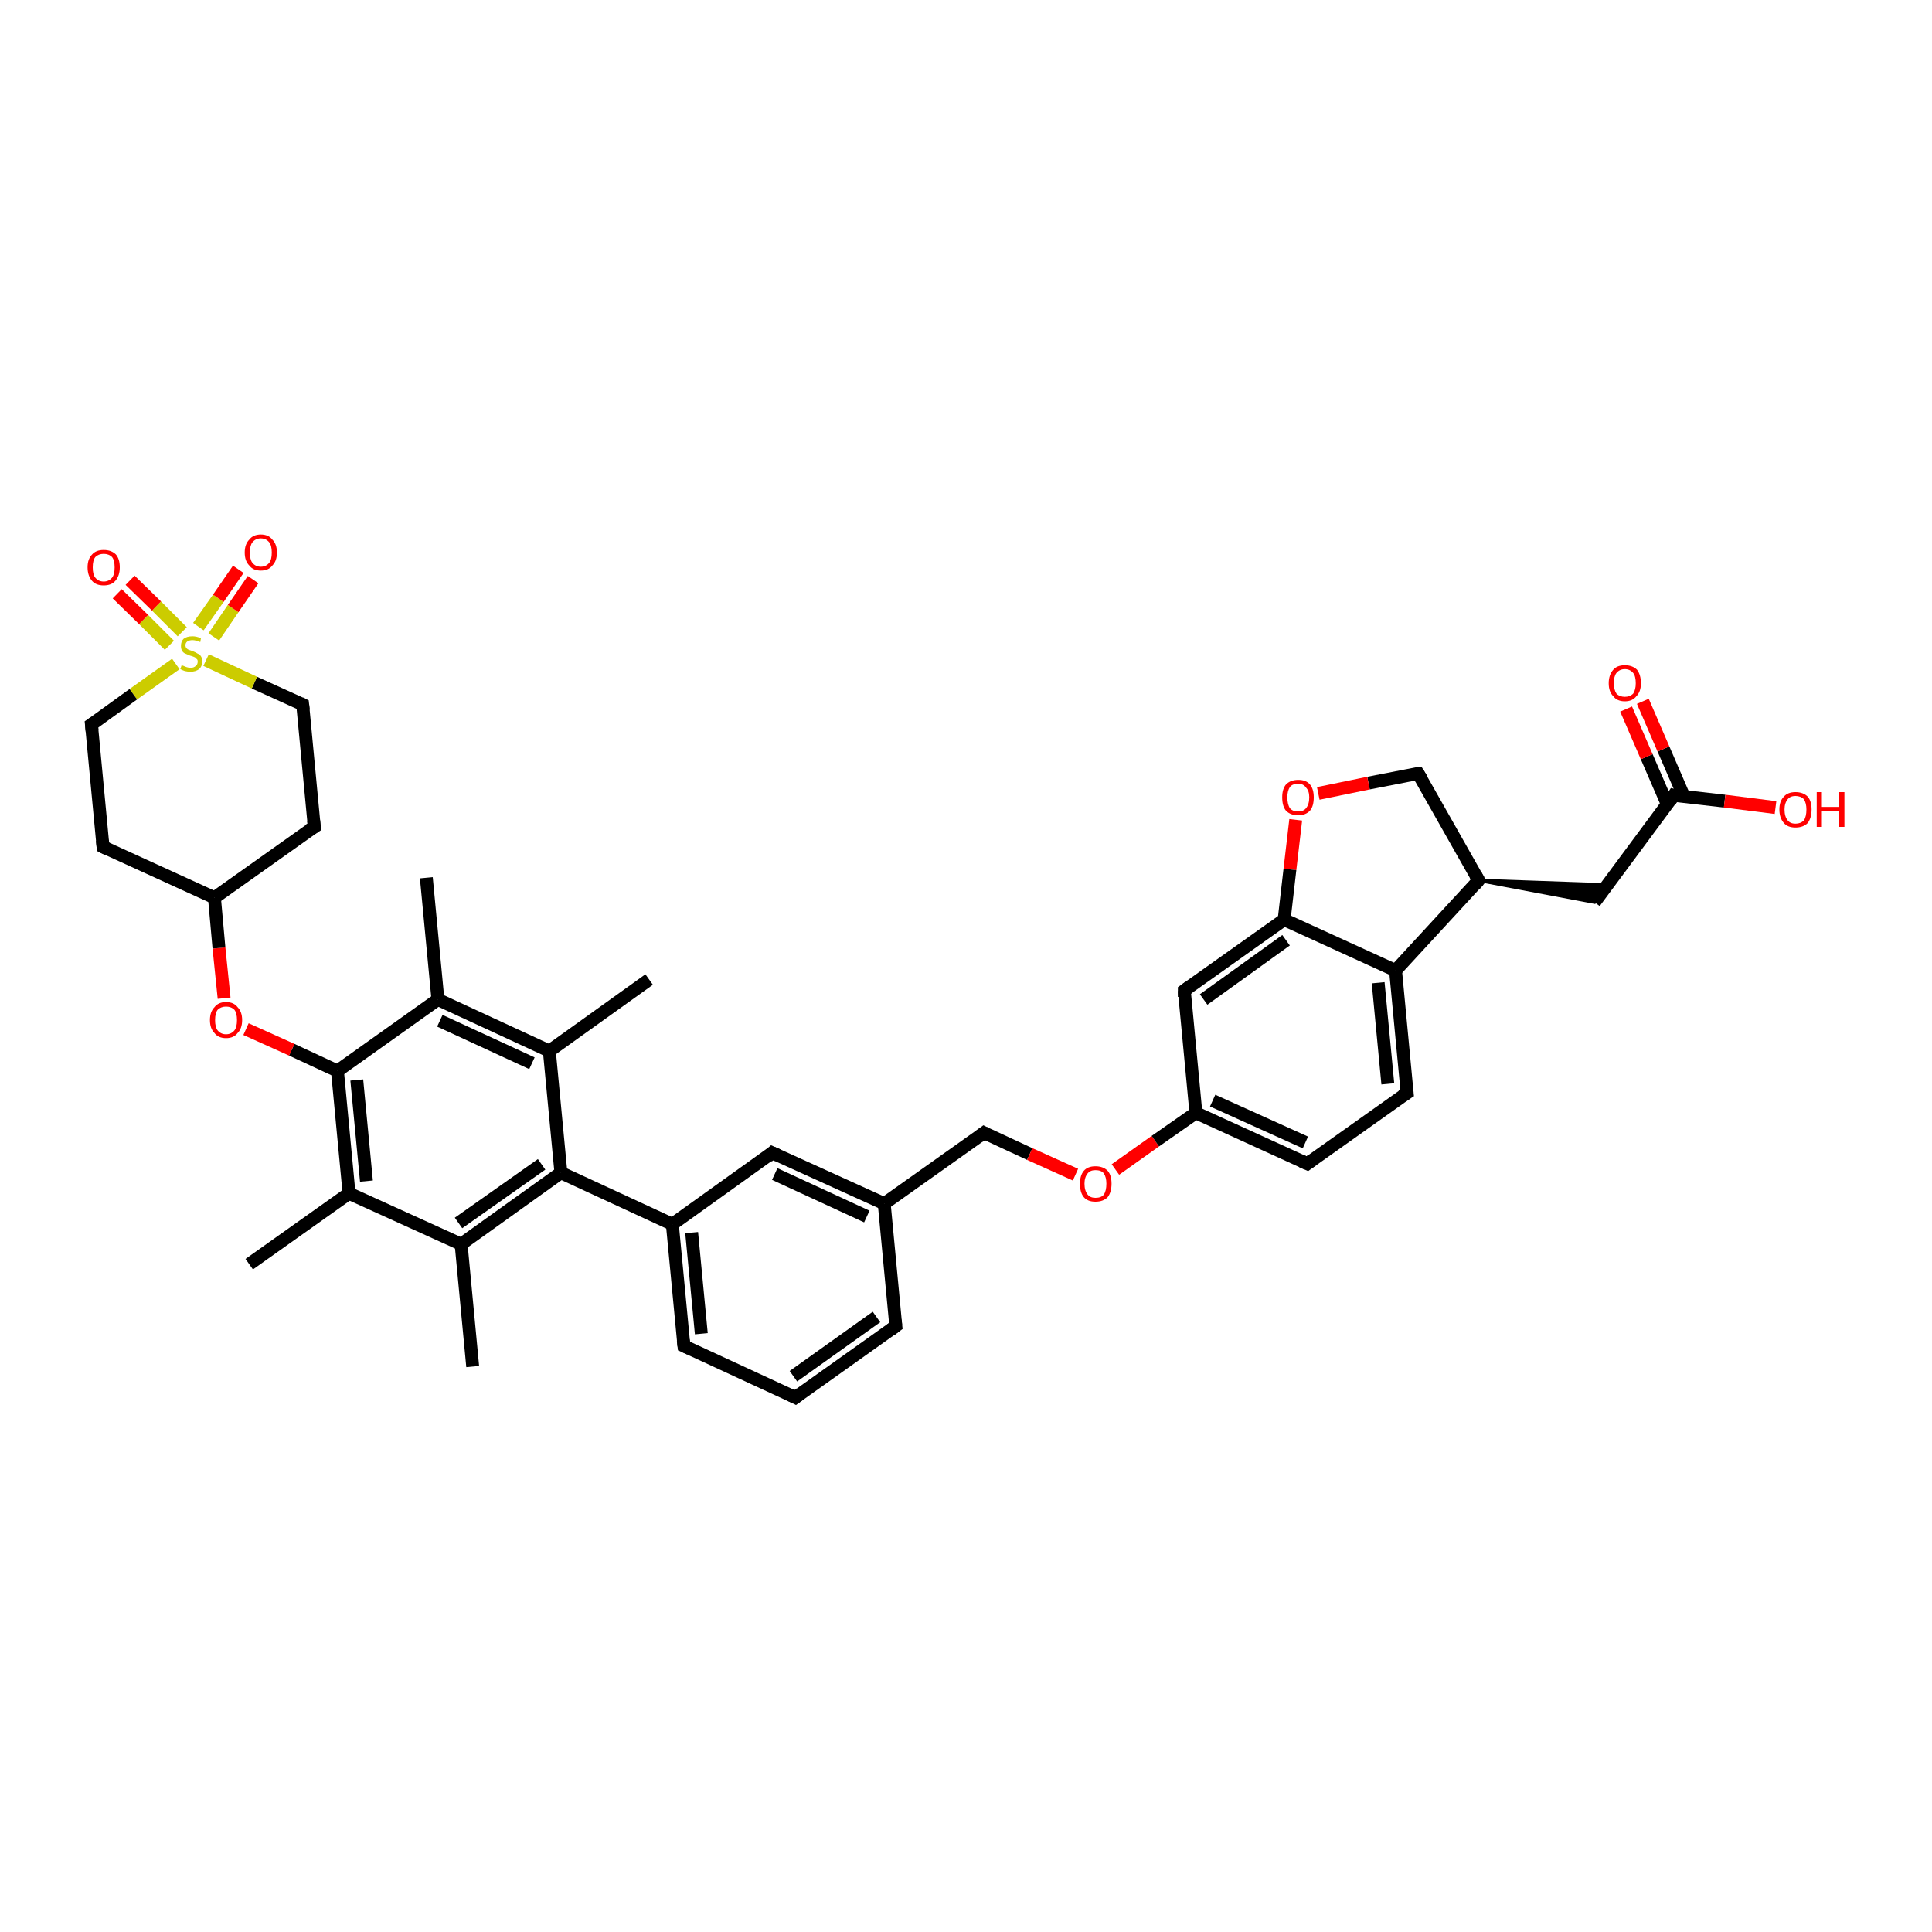 <?xml version='1.0' encoding='iso-8859-1'?>
<svg version='1.1' baseProfile='full'
              xmlns='http://www.w3.org/2000/svg'
                      xmlns:rdkit='http://www.rdkit.org/xml'
                      xmlns:xlink='http://www.w3.org/1999/xlink'
                  xml:space='preserve'
width='300px' height='300px' viewBox='0 0 300 300'>
<!-- END OF HEADER -->
<rect style='opacity:1.0;fill:#FFFFFF;stroke:none' width='300.0' height='300.0' x='0.0' y='0.0'> </rect>
<path class='bond-0 atom-0 atom-1' d='M 66.2,136.3 L 68.0,155.2' style='fill:none;fill-rule:evenodd;stroke:#000000;stroke-width:2.0px;stroke-linecap:butt;stroke-linejoin:miter;stroke-opacity:1' />
<path class='bond-1 atom-1 atom-2' d='M 68.0,155.2 L 85.3,163.2' style='fill:none;fill-rule:evenodd;stroke:#000000;stroke-width:2.0px;stroke-linecap:butt;stroke-linejoin:miter;stroke-opacity:1' />
<path class='bond-1 atom-1 atom-2' d='M 68.3,158.5 L 82.6,165.1' style='fill:none;fill-rule:evenodd;stroke:#000000;stroke-width:2.0px;stroke-linecap:butt;stroke-linejoin:miter;stroke-opacity:1' />
<path class='bond-2 atom-2 atom-3' d='M 85.3,163.2 L 100.8,152.1' style='fill:none;fill-rule:evenodd;stroke:#000000;stroke-width:2.0px;stroke-linecap:butt;stroke-linejoin:miter;stroke-opacity:1' />
<path class='bond-3 atom-2 atom-4' d='M 85.3,163.2 L 87.1,182.1' style='fill:none;fill-rule:evenodd;stroke:#000000;stroke-width:2.0px;stroke-linecap:butt;stroke-linejoin:miter;stroke-opacity:1' />
<path class='bond-4 atom-4 atom-5' d='M 87.1,182.1 L 71.6,193.2' style='fill:none;fill-rule:evenodd;stroke:#000000;stroke-width:2.0px;stroke-linecap:butt;stroke-linejoin:miter;stroke-opacity:1' />
<path class='bond-4 atom-4 atom-5' d='M 84.1,180.8 L 71.2,189.9' style='fill:none;fill-rule:evenodd;stroke:#000000;stroke-width:2.0px;stroke-linecap:butt;stroke-linejoin:miter;stroke-opacity:1' />
<path class='bond-5 atom-5 atom-6' d='M 71.6,193.2 L 73.4,212.2' style='fill:none;fill-rule:evenodd;stroke:#000000;stroke-width:2.0px;stroke-linecap:butt;stroke-linejoin:miter;stroke-opacity:1' />
<path class='bond-6 atom-5 atom-7' d='M 71.6,193.2 L 54.2,185.3' style='fill:none;fill-rule:evenodd;stroke:#000000;stroke-width:2.0px;stroke-linecap:butt;stroke-linejoin:miter;stroke-opacity:1' />
<path class='bond-7 atom-7 atom-8' d='M 54.2,185.3 L 38.7,196.3' style='fill:none;fill-rule:evenodd;stroke:#000000;stroke-width:2.0px;stroke-linecap:butt;stroke-linejoin:miter;stroke-opacity:1' />
<path class='bond-8 atom-7 atom-9' d='M 54.2,185.3 L 52.4,166.3' style='fill:none;fill-rule:evenodd;stroke:#000000;stroke-width:2.0px;stroke-linecap:butt;stroke-linejoin:miter;stroke-opacity:1' />
<path class='bond-8 atom-7 atom-9' d='M 56.9,183.4 L 55.4,167.7' style='fill:none;fill-rule:evenodd;stroke:#000000;stroke-width:2.0px;stroke-linecap:butt;stroke-linejoin:miter;stroke-opacity:1' />
<path class='bond-9 atom-9 atom-10' d='M 52.4,166.3 L 45.3,163.0' style='fill:none;fill-rule:evenodd;stroke:#000000;stroke-width:2.0px;stroke-linecap:butt;stroke-linejoin:miter;stroke-opacity:1' />
<path class='bond-9 atom-9 atom-10' d='M 45.3,163.0 L 38.2,159.8' style='fill:none;fill-rule:evenodd;stroke:#FF0000;stroke-width:2.0px;stroke-linecap:butt;stroke-linejoin:miter;stroke-opacity:1' />
<path class='bond-10 atom-10 atom-11' d='M 34.8,155.0 L 34.0,147.2' style='fill:none;fill-rule:evenodd;stroke:#FF0000;stroke-width:2.0px;stroke-linecap:butt;stroke-linejoin:miter;stroke-opacity:1' />
<path class='bond-10 atom-10 atom-11' d='M 34.0,147.2 L 33.3,139.4' style='fill:none;fill-rule:evenodd;stroke:#000000;stroke-width:2.0px;stroke-linecap:butt;stroke-linejoin:miter;stroke-opacity:1' />
<path class='bond-11 atom-11 atom-12' d='M 33.3,139.4 L 48.8,128.4' style='fill:none;fill-rule:evenodd;stroke:#000000;stroke-width:2.0px;stroke-linecap:butt;stroke-linejoin:miter;stroke-opacity:1' />
<path class='bond-12 atom-12 atom-13' d='M 48.8,128.4 L 47.0,109.4' style='fill:none;fill-rule:evenodd;stroke:#000000;stroke-width:2.0px;stroke-linecap:butt;stroke-linejoin:miter;stroke-opacity:1' />
<path class='bond-13 atom-13 atom-14' d='M 47.0,109.4 L 39.5,106.0' style='fill:none;fill-rule:evenodd;stroke:#000000;stroke-width:2.0px;stroke-linecap:butt;stroke-linejoin:miter;stroke-opacity:1' />
<path class='bond-13 atom-13 atom-14' d='M 39.5,106.0 L 32.0,102.5' style='fill:none;fill-rule:evenodd;stroke:#CCCC00;stroke-width:2.0px;stroke-linecap:butt;stroke-linejoin:miter;stroke-opacity:1' />
<path class='bond-14 atom-14 atom-15' d='M 28.3,98.1 L 24.3,94.1' style='fill:none;fill-rule:evenodd;stroke:#CCCC00;stroke-width:2.0px;stroke-linecap:butt;stroke-linejoin:miter;stroke-opacity:1' />
<path class='bond-14 atom-14 atom-15' d='M 24.3,94.1 L 20.2,90.1' style='fill:none;fill-rule:evenodd;stroke:#FF0000;stroke-width:2.0px;stroke-linecap:butt;stroke-linejoin:miter;stroke-opacity:1' />
<path class='bond-14 atom-14 atom-15' d='M 26.3,100.2 L 22.3,96.2' style='fill:none;fill-rule:evenodd;stroke:#CCCC00;stroke-width:2.0px;stroke-linecap:butt;stroke-linejoin:miter;stroke-opacity:1' />
<path class='bond-14 atom-14 atom-15' d='M 22.3,96.2 L 18.2,92.2' style='fill:none;fill-rule:evenodd;stroke:#FF0000;stroke-width:2.0px;stroke-linecap:butt;stroke-linejoin:miter;stroke-opacity:1' />
<path class='bond-15 atom-14 atom-16' d='M 33.2,98.9 L 36.2,94.5' style='fill:none;fill-rule:evenodd;stroke:#CCCC00;stroke-width:2.0px;stroke-linecap:butt;stroke-linejoin:miter;stroke-opacity:1' />
<path class='bond-15 atom-14 atom-16' d='M 36.2,94.5 L 39.3,90.0' style='fill:none;fill-rule:evenodd;stroke:#FF0000;stroke-width:2.0px;stroke-linecap:butt;stroke-linejoin:miter;stroke-opacity:1' />
<path class='bond-15 atom-14 atom-16' d='M 30.8,97.3 L 33.9,92.9' style='fill:none;fill-rule:evenodd;stroke:#CCCC00;stroke-width:2.0px;stroke-linecap:butt;stroke-linejoin:miter;stroke-opacity:1' />
<path class='bond-15 atom-14 atom-16' d='M 33.9,92.9 L 37.0,88.4' style='fill:none;fill-rule:evenodd;stroke:#FF0000;stroke-width:2.0px;stroke-linecap:butt;stroke-linejoin:miter;stroke-opacity:1' />
<path class='bond-16 atom-14 atom-17' d='M 27.3,103.1 L 20.7,107.8' style='fill:none;fill-rule:evenodd;stroke:#CCCC00;stroke-width:2.0px;stroke-linecap:butt;stroke-linejoin:miter;stroke-opacity:1' />
<path class='bond-16 atom-14 atom-17' d='M 20.7,107.8 L 14.2,112.5' style='fill:none;fill-rule:evenodd;stroke:#000000;stroke-width:2.0px;stroke-linecap:butt;stroke-linejoin:miter;stroke-opacity:1' />
<path class='bond-17 atom-17 atom-18' d='M 14.2,112.5 L 16.0,131.5' style='fill:none;fill-rule:evenodd;stroke:#000000;stroke-width:2.0px;stroke-linecap:butt;stroke-linejoin:miter;stroke-opacity:1' />
<path class='bond-18 atom-4 atom-19' d='M 87.1,182.1 L 104.4,190.1' style='fill:none;fill-rule:evenodd;stroke:#000000;stroke-width:2.0px;stroke-linecap:butt;stroke-linejoin:miter;stroke-opacity:1' />
<path class='bond-19 atom-19 atom-20' d='M 104.4,190.1 L 106.2,209.0' style='fill:none;fill-rule:evenodd;stroke:#000000;stroke-width:2.0px;stroke-linecap:butt;stroke-linejoin:miter;stroke-opacity:1' />
<path class='bond-19 atom-19 atom-20' d='M 107.4,191.4 L 108.9,207.1' style='fill:none;fill-rule:evenodd;stroke:#000000;stroke-width:2.0px;stroke-linecap:butt;stroke-linejoin:miter;stroke-opacity:1' />
<path class='bond-20 atom-20 atom-21' d='M 106.2,209.0 L 123.5,217.0' style='fill:none;fill-rule:evenodd;stroke:#000000;stroke-width:2.0px;stroke-linecap:butt;stroke-linejoin:miter;stroke-opacity:1' />
<path class='bond-21 atom-21 atom-22' d='M 123.5,217.0 L 139.1,205.9' style='fill:none;fill-rule:evenodd;stroke:#000000;stroke-width:2.0px;stroke-linecap:butt;stroke-linejoin:miter;stroke-opacity:1' />
<path class='bond-21 atom-21 atom-22' d='M 123.2,213.7 L 136.1,204.5' style='fill:none;fill-rule:evenodd;stroke:#000000;stroke-width:2.0px;stroke-linecap:butt;stroke-linejoin:miter;stroke-opacity:1' />
<path class='bond-22 atom-22 atom-23' d='M 139.1,205.9 L 137.3,186.9' style='fill:none;fill-rule:evenodd;stroke:#000000;stroke-width:2.0px;stroke-linecap:butt;stroke-linejoin:miter;stroke-opacity:1' />
<path class='bond-23 atom-23 atom-24' d='M 137.3,186.9 L 152.8,175.9' style='fill:none;fill-rule:evenodd;stroke:#000000;stroke-width:2.0px;stroke-linecap:butt;stroke-linejoin:miter;stroke-opacity:1' />
<path class='bond-24 atom-24 atom-25' d='M 152.8,175.9 L 159.9,179.2' style='fill:none;fill-rule:evenodd;stroke:#000000;stroke-width:2.0px;stroke-linecap:butt;stroke-linejoin:miter;stroke-opacity:1' />
<path class='bond-24 atom-24 atom-25' d='M 159.9,179.2 L 167.0,182.4' style='fill:none;fill-rule:evenodd;stroke:#FF0000;stroke-width:2.0px;stroke-linecap:butt;stroke-linejoin:miter;stroke-opacity:1' />
<path class='bond-25 atom-25 atom-26' d='M 173.2,181.6 L 179.4,177.2' style='fill:none;fill-rule:evenodd;stroke:#FF0000;stroke-width:2.0px;stroke-linecap:butt;stroke-linejoin:miter;stroke-opacity:1' />
<path class='bond-25 atom-25 atom-26' d='M 179.4,177.2 L 185.7,172.8' style='fill:none;fill-rule:evenodd;stroke:#000000;stroke-width:2.0px;stroke-linecap:butt;stroke-linejoin:miter;stroke-opacity:1' />
<path class='bond-26 atom-26 atom-27' d='M 185.7,172.8 L 203.0,180.7' style='fill:none;fill-rule:evenodd;stroke:#000000;stroke-width:2.0px;stroke-linecap:butt;stroke-linejoin:miter;stroke-opacity:1' />
<path class='bond-26 atom-26 atom-27' d='M 188.3,170.9 L 202.7,177.4' style='fill:none;fill-rule:evenodd;stroke:#000000;stroke-width:2.0px;stroke-linecap:butt;stroke-linejoin:miter;stroke-opacity:1' />
<path class='bond-27 atom-27 atom-28' d='M 203.0,180.7 L 218.5,169.7' style='fill:none;fill-rule:evenodd;stroke:#000000;stroke-width:2.0px;stroke-linecap:butt;stroke-linejoin:miter;stroke-opacity:1' />
<path class='bond-28 atom-28 atom-29' d='M 218.5,169.7 L 216.7,150.7' style='fill:none;fill-rule:evenodd;stroke:#000000;stroke-width:2.0px;stroke-linecap:butt;stroke-linejoin:miter;stroke-opacity:1' />
<path class='bond-28 atom-28 atom-29' d='M 215.5,168.3 L 214.0,152.6' style='fill:none;fill-rule:evenodd;stroke:#000000;stroke-width:2.0px;stroke-linecap:butt;stroke-linejoin:miter;stroke-opacity:1' />
<path class='bond-29 atom-29 atom-30' d='M 216.7,150.7 L 229.6,136.7' style='fill:none;fill-rule:evenodd;stroke:#000000;stroke-width:2.0px;stroke-linecap:butt;stroke-linejoin:miter;stroke-opacity:1' />
<path class='bond-30 atom-30 atom-31' d='M 229.6,136.7 L 249.6,137.4 L 247.6,140.1 Z' style='fill:#000000;fill-rule:evenodd;fill-opacity:1;stroke:#000000;stroke-width:0.5px;stroke-linecap:butt;stroke-linejoin:miter;stroke-opacity:1;' />
<path class='bond-31 atom-31 atom-32' d='M 247.6,140.1 L 259.9,123.5' style='fill:none;fill-rule:evenodd;stroke:#000000;stroke-width:2.0px;stroke-linecap:butt;stroke-linejoin:miter;stroke-opacity:1' />
<path class='bond-32 atom-32 atom-33' d='M 259.9,123.5 L 267.8,124.4' style='fill:none;fill-rule:evenodd;stroke:#000000;stroke-width:2.0px;stroke-linecap:butt;stroke-linejoin:miter;stroke-opacity:1' />
<path class='bond-32 atom-32 atom-33' d='M 267.8,124.4 L 275.7,125.4' style='fill:none;fill-rule:evenodd;stroke:#FF0000;stroke-width:2.0px;stroke-linecap:butt;stroke-linejoin:miter;stroke-opacity:1' />
<path class='bond-33 atom-32 atom-34' d='M 261.5,123.7 L 258.3,116.3' style='fill:none;fill-rule:evenodd;stroke:#000000;stroke-width:2.0px;stroke-linecap:butt;stroke-linejoin:miter;stroke-opacity:1' />
<path class='bond-33 atom-32 atom-34' d='M 258.3,116.3 L 255.1,108.9' style='fill:none;fill-rule:evenodd;stroke:#FF0000;stroke-width:2.0px;stroke-linecap:butt;stroke-linejoin:miter;stroke-opacity:1' />
<path class='bond-33 atom-32 atom-34' d='M 258.9,124.9 L 255.7,117.5' style='fill:none;fill-rule:evenodd;stroke:#000000;stroke-width:2.0px;stroke-linecap:butt;stroke-linejoin:miter;stroke-opacity:1' />
<path class='bond-33 atom-32 atom-34' d='M 255.7,117.5 L 252.5,110.1' style='fill:none;fill-rule:evenodd;stroke:#FF0000;stroke-width:2.0px;stroke-linecap:butt;stroke-linejoin:miter;stroke-opacity:1' />
<path class='bond-34 atom-30 atom-35' d='M 229.6,136.7 L 220.2,120.1' style='fill:none;fill-rule:evenodd;stroke:#000000;stroke-width:2.0px;stroke-linecap:butt;stroke-linejoin:miter;stroke-opacity:1' />
<path class='bond-35 atom-35 atom-36' d='M 220.2,120.1 L 212.5,121.6' style='fill:none;fill-rule:evenodd;stroke:#000000;stroke-width:2.0px;stroke-linecap:butt;stroke-linejoin:miter;stroke-opacity:1' />
<path class='bond-35 atom-35 atom-36' d='M 212.5,121.6 L 204.7,123.2' style='fill:none;fill-rule:evenodd;stroke:#FF0000;stroke-width:2.0px;stroke-linecap:butt;stroke-linejoin:miter;stroke-opacity:1' />
<path class='bond-36 atom-36 atom-37' d='M 201.2,127.3 L 200.3,135.0' style='fill:none;fill-rule:evenodd;stroke:#FF0000;stroke-width:2.0px;stroke-linecap:butt;stroke-linejoin:miter;stroke-opacity:1' />
<path class='bond-36 atom-36 atom-37' d='M 200.3,135.0 L 199.4,142.8' style='fill:none;fill-rule:evenodd;stroke:#000000;stroke-width:2.0px;stroke-linecap:butt;stroke-linejoin:miter;stroke-opacity:1' />
<path class='bond-37 atom-37 atom-38' d='M 199.4,142.8 L 183.9,153.8' style='fill:none;fill-rule:evenodd;stroke:#000000;stroke-width:2.0px;stroke-linecap:butt;stroke-linejoin:miter;stroke-opacity:1' />
<path class='bond-37 atom-37 atom-38' d='M 199.7,146.0 L 186.9,155.2' style='fill:none;fill-rule:evenodd;stroke:#000000;stroke-width:2.0px;stroke-linecap:butt;stroke-linejoin:miter;stroke-opacity:1' />
<path class='bond-38 atom-23 atom-39' d='M 137.3,186.9 L 119.9,179.0' style='fill:none;fill-rule:evenodd;stroke:#000000;stroke-width:2.0px;stroke-linecap:butt;stroke-linejoin:miter;stroke-opacity:1' />
<path class='bond-38 atom-23 atom-39' d='M 134.6,188.9 L 120.3,182.3' style='fill:none;fill-rule:evenodd;stroke:#000000;stroke-width:2.0px;stroke-linecap:butt;stroke-linejoin:miter;stroke-opacity:1' />
<path class='bond-39 atom-9 atom-1' d='M 52.4,166.3 L 68.0,155.2' style='fill:none;fill-rule:evenodd;stroke:#000000;stroke-width:2.0px;stroke-linecap:butt;stroke-linejoin:miter;stroke-opacity:1' />
<path class='bond-40 atom-18 atom-11' d='M 16.0,131.5 L 33.3,139.4' style='fill:none;fill-rule:evenodd;stroke:#000000;stroke-width:2.0px;stroke-linecap:butt;stroke-linejoin:miter;stroke-opacity:1' />
<path class='bond-41 atom-39 atom-19' d='M 119.9,179.0 L 104.4,190.1' style='fill:none;fill-rule:evenodd;stroke:#000000;stroke-width:2.0px;stroke-linecap:butt;stroke-linejoin:miter;stroke-opacity:1' />
<path class='bond-42 atom-38 atom-26' d='M 183.9,153.8 L 185.7,172.8' style='fill:none;fill-rule:evenodd;stroke:#000000;stroke-width:2.0px;stroke-linecap:butt;stroke-linejoin:miter;stroke-opacity:1' />
<path class='bond-43 atom-37 atom-29' d='M 199.4,142.8 L 216.7,150.7' style='fill:none;fill-rule:evenodd;stroke:#000000;stroke-width:2.0px;stroke-linecap:butt;stroke-linejoin:miter;stroke-opacity:1' />
<path d='M 48.0,128.9 L 48.8,128.4 L 48.7,127.4' style='fill:none;stroke:#000000;stroke-width:2.0px;stroke-linecap:butt;stroke-linejoin:miter;stroke-opacity:1;' />
<path d='M 47.1,110.3 L 47.0,109.4 L 46.6,109.2' style='fill:none;stroke:#000000;stroke-width:2.0px;stroke-linecap:butt;stroke-linejoin:miter;stroke-opacity:1;' />
<path d='M 14.5,112.3 L 14.2,112.5 L 14.3,113.5' style='fill:none;stroke:#000000;stroke-width:2.0px;stroke-linecap:butt;stroke-linejoin:miter;stroke-opacity:1;' />
<path d='M 15.9,130.5 L 16.0,131.5 L 16.8,131.9' style='fill:none;stroke:#000000;stroke-width:2.0px;stroke-linecap:butt;stroke-linejoin:miter;stroke-opacity:1;' />
<path d='M 106.1,208.1 L 106.2,209.0 L 107.1,209.4' style='fill:none;stroke:#000000;stroke-width:2.0px;stroke-linecap:butt;stroke-linejoin:miter;stroke-opacity:1;' />
<path d='M 122.7,216.6 L 123.5,217.0 L 124.3,216.4' style='fill:none;stroke:#000000;stroke-width:2.0px;stroke-linecap:butt;stroke-linejoin:miter;stroke-opacity:1;' />
<path d='M 138.3,206.5 L 139.1,205.9 L 139.0,205.0' style='fill:none;stroke:#000000;stroke-width:2.0px;stroke-linecap:butt;stroke-linejoin:miter;stroke-opacity:1;' />
<path d='M 152.0,176.5 L 152.8,175.9 L 153.2,176.1' style='fill:none;stroke:#000000;stroke-width:2.0px;stroke-linecap:butt;stroke-linejoin:miter;stroke-opacity:1;' />
<path d='M 202.1,180.3 L 203.0,180.7 L 203.8,180.1' style='fill:none;stroke:#000000;stroke-width:2.0px;stroke-linecap:butt;stroke-linejoin:miter;stroke-opacity:1;' />
<path d='M 217.7,170.2 L 218.5,169.7 L 218.4,168.7' style='fill:none;stroke:#000000;stroke-width:2.0px;stroke-linecap:butt;stroke-linejoin:miter;stroke-opacity:1;' />
<path d='M 229.0,137.4 L 229.6,136.7 L 229.1,135.8' style='fill:none;stroke:#000000;stroke-width:2.0px;stroke-linecap:butt;stroke-linejoin:miter;stroke-opacity:1;' />
<path d='M 259.3,124.4 L 259.9,123.5 L 260.3,123.6' style='fill:none;stroke:#000000;stroke-width:2.0px;stroke-linecap:butt;stroke-linejoin:miter;stroke-opacity:1;' />
<path d='M 220.7,120.9 L 220.2,120.1 L 219.9,120.1' style='fill:none;stroke:#000000;stroke-width:2.0px;stroke-linecap:butt;stroke-linejoin:miter;stroke-opacity:1;' />
<path d='M 184.6,153.3 L 183.9,153.8 L 183.9,154.8' style='fill:none;stroke:#000000;stroke-width:2.0px;stroke-linecap:butt;stroke-linejoin:miter;stroke-opacity:1;' />
<path d='M 120.8,179.4 L 119.9,179.0 L 119.2,179.6' style='fill:none;stroke:#000000;stroke-width:2.0px;stroke-linecap:butt;stroke-linejoin:miter;stroke-opacity:1;' />
<path class='atom-10' d='M 32.6 158.4
Q 32.6 157.1, 33.3 156.4
Q 33.9 155.6, 35.1 155.6
Q 36.3 155.6, 36.9 156.4
Q 37.6 157.1, 37.6 158.4
Q 37.6 159.7, 36.9 160.4
Q 36.3 161.2, 35.1 161.2
Q 33.9 161.2, 33.3 160.4
Q 32.6 159.7, 32.6 158.4
M 35.1 160.6
Q 35.9 160.6, 36.4 160.0
Q 36.8 159.5, 36.8 158.4
Q 36.8 157.3, 36.4 156.8
Q 35.9 156.3, 35.1 156.3
Q 34.3 156.3, 33.8 156.8
Q 33.4 157.3, 33.4 158.4
Q 33.4 159.5, 33.8 160.0
Q 34.3 160.6, 35.1 160.6
' fill='#FF0000'/>
<path class='atom-14' d='M 28.2 103.3
Q 28.2 103.3, 28.5 103.4
Q 28.7 103.5, 29.0 103.6
Q 29.3 103.7, 29.6 103.7
Q 30.1 103.7, 30.4 103.4
Q 30.7 103.2, 30.7 102.7
Q 30.7 102.4, 30.5 102.3
Q 30.4 102.1, 30.1 102.0
Q 29.9 101.9, 29.5 101.8
Q 29.0 101.6, 28.8 101.5
Q 28.5 101.4, 28.3 101.1
Q 28.1 100.8, 28.1 100.3
Q 28.1 99.6, 28.5 99.2
Q 29.0 98.8, 29.9 98.8
Q 30.5 98.8, 31.2 99.1
L 31.1 99.7
Q 30.4 99.4, 29.9 99.4
Q 29.4 99.4, 29.1 99.6
Q 28.8 99.8, 28.8 100.2
Q 28.8 100.5, 29.0 100.7
Q 29.1 100.8, 29.3 100.9
Q 29.6 101.0, 29.9 101.1
Q 30.4 101.3, 30.7 101.5
Q 31.0 101.6, 31.2 101.9
Q 31.4 102.2, 31.4 102.7
Q 31.4 103.5, 30.9 103.9
Q 30.4 104.3, 29.6 104.3
Q 29.1 104.3, 28.7 104.2
Q 28.4 104.1, 28.0 103.9
L 28.2 103.3
' fill='#CCCC00'/>
<path class='atom-15' d='M 13.6 88.1
Q 13.6 86.8, 14.3 86.1
Q 14.9 85.4, 16.1 85.4
Q 17.3 85.4, 18.0 86.1
Q 18.6 86.8, 18.6 88.1
Q 18.6 89.4, 17.9 90.2
Q 17.3 90.9, 16.1 90.9
Q 14.9 90.9, 14.3 90.2
Q 13.6 89.4, 13.6 88.1
M 16.1 90.3
Q 16.9 90.3, 17.4 89.7
Q 17.8 89.2, 17.8 88.1
Q 17.8 87.0, 17.4 86.5
Q 16.9 86.0, 16.1 86.0
Q 15.3 86.0, 14.8 86.5
Q 14.4 87.0, 14.4 88.1
Q 14.4 89.2, 14.8 89.7
Q 15.3 90.3, 16.1 90.3
' fill='#FF0000'/>
<path class='atom-16' d='M 38.0 85.8
Q 38.0 84.5, 38.7 83.8
Q 39.3 83.0, 40.5 83.0
Q 41.7 83.0, 42.3 83.8
Q 43.0 84.5, 43.0 85.8
Q 43.0 87.1, 42.3 87.8
Q 41.7 88.6, 40.5 88.6
Q 39.3 88.6, 38.7 87.8
Q 38.0 87.1, 38.0 85.8
M 40.5 88.0
Q 41.3 88.0, 41.8 87.4
Q 42.2 86.9, 42.2 85.8
Q 42.2 84.7, 41.8 84.2
Q 41.3 83.6, 40.5 83.6
Q 39.7 83.6, 39.2 84.2
Q 38.8 84.7, 38.8 85.8
Q 38.8 86.9, 39.2 87.4
Q 39.7 88.0, 40.5 88.0
' fill='#FF0000'/>
<path class='atom-25' d='M 167.7 183.8
Q 167.7 182.5, 168.3 181.8
Q 168.9 181.1, 170.1 181.1
Q 171.3 181.1, 172.0 181.8
Q 172.6 182.5, 172.6 183.8
Q 172.6 185.1, 172.0 185.9
Q 171.3 186.6, 170.1 186.6
Q 168.9 186.6, 168.3 185.9
Q 167.7 185.2, 167.7 183.8
M 170.1 186.0
Q 171.0 186.0, 171.4 185.5
Q 171.8 184.9, 171.8 183.8
Q 171.8 182.8, 171.4 182.2
Q 171.0 181.7, 170.1 181.7
Q 169.3 181.7, 168.9 182.2
Q 168.4 182.8, 168.4 183.8
Q 168.4 184.9, 168.9 185.5
Q 169.3 186.0, 170.1 186.0
' fill='#FF0000'/>
<path class='atom-33' d='M 276.3 125.7
Q 276.3 124.4, 277.0 123.7
Q 277.6 123.0, 278.8 123.0
Q 280.0 123.0, 280.7 123.7
Q 281.3 124.4, 281.3 125.7
Q 281.3 127.0, 280.7 127.8
Q 280.0 128.5, 278.8 128.5
Q 277.6 128.5, 277.0 127.8
Q 276.3 127.0, 276.3 125.7
M 278.8 127.9
Q 279.6 127.9, 280.1 127.4
Q 280.5 126.8, 280.5 125.7
Q 280.5 124.7, 280.1 124.1
Q 279.6 123.6, 278.8 123.6
Q 278.0 123.6, 277.6 124.1
Q 277.1 124.7, 277.1 125.7
Q 277.1 126.8, 277.6 127.4
Q 278.0 127.9, 278.8 127.9
' fill='#FF0000'/>
<path class='atom-33' d='M 282.1 123.0
L 282.9 123.0
L 282.9 125.3
L 285.6 125.3
L 285.6 123.0
L 286.4 123.0
L 286.4 128.4
L 285.6 128.4
L 285.6 125.9
L 282.9 125.9
L 282.9 128.4
L 282.1 128.4
L 282.1 123.0
' fill='#FF0000'/>
<path class='atom-34' d='M 249.8 106.1
Q 249.8 104.8, 250.5 104.0
Q 251.1 103.3, 252.3 103.3
Q 253.5 103.3, 254.2 104.0
Q 254.8 104.8, 254.8 106.1
Q 254.8 107.4, 254.1 108.1
Q 253.5 108.9, 252.3 108.9
Q 251.1 108.9, 250.5 108.1
Q 249.8 107.4, 249.8 106.1
M 252.3 108.2
Q 253.1 108.2, 253.6 107.7
Q 254.0 107.1, 254.0 106.1
Q 254.0 105.0, 253.6 104.5
Q 253.1 103.9, 252.3 103.9
Q 251.5 103.9, 251.0 104.5
Q 250.6 105.0, 250.6 106.1
Q 250.6 107.1, 251.0 107.7
Q 251.5 108.2, 252.3 108.2
' fill='#FF0000'/>
<path class='atom-36' d='M 199.1 123.8
Q 199.1 122.5, 199.7 121.8
Q 200.4 121.1, 201.6 121.1
Q 202.8 121.1, 203.4 121.8
Q 204.0 122.5, 204.0 123.8
Q 204.0 125.2, 203.4 125.9
Q 202.7 126.6, 201.6 126.6
Q 200.4 126.6, 199.7 125.9
Q 199.1 125.2, 199.1 123.8
M 201.6 126.0
Q 202.4 126.0, 202.8 125.5
Q 203.3 124.9, 203.3 123.8
Q 203.3 122.8, 202.8 122.3
Q 202.4 121.7, 201.6 121.7
Q 200.7 121.7, 200.3 122.2
Q 199.9 122.8, 199.9 123.8
Q 199.9 124.9, 200.3 125.5
Q 200.7 126.0, 201.6 126.0
' fill='#FF0000'/>
</svg>
